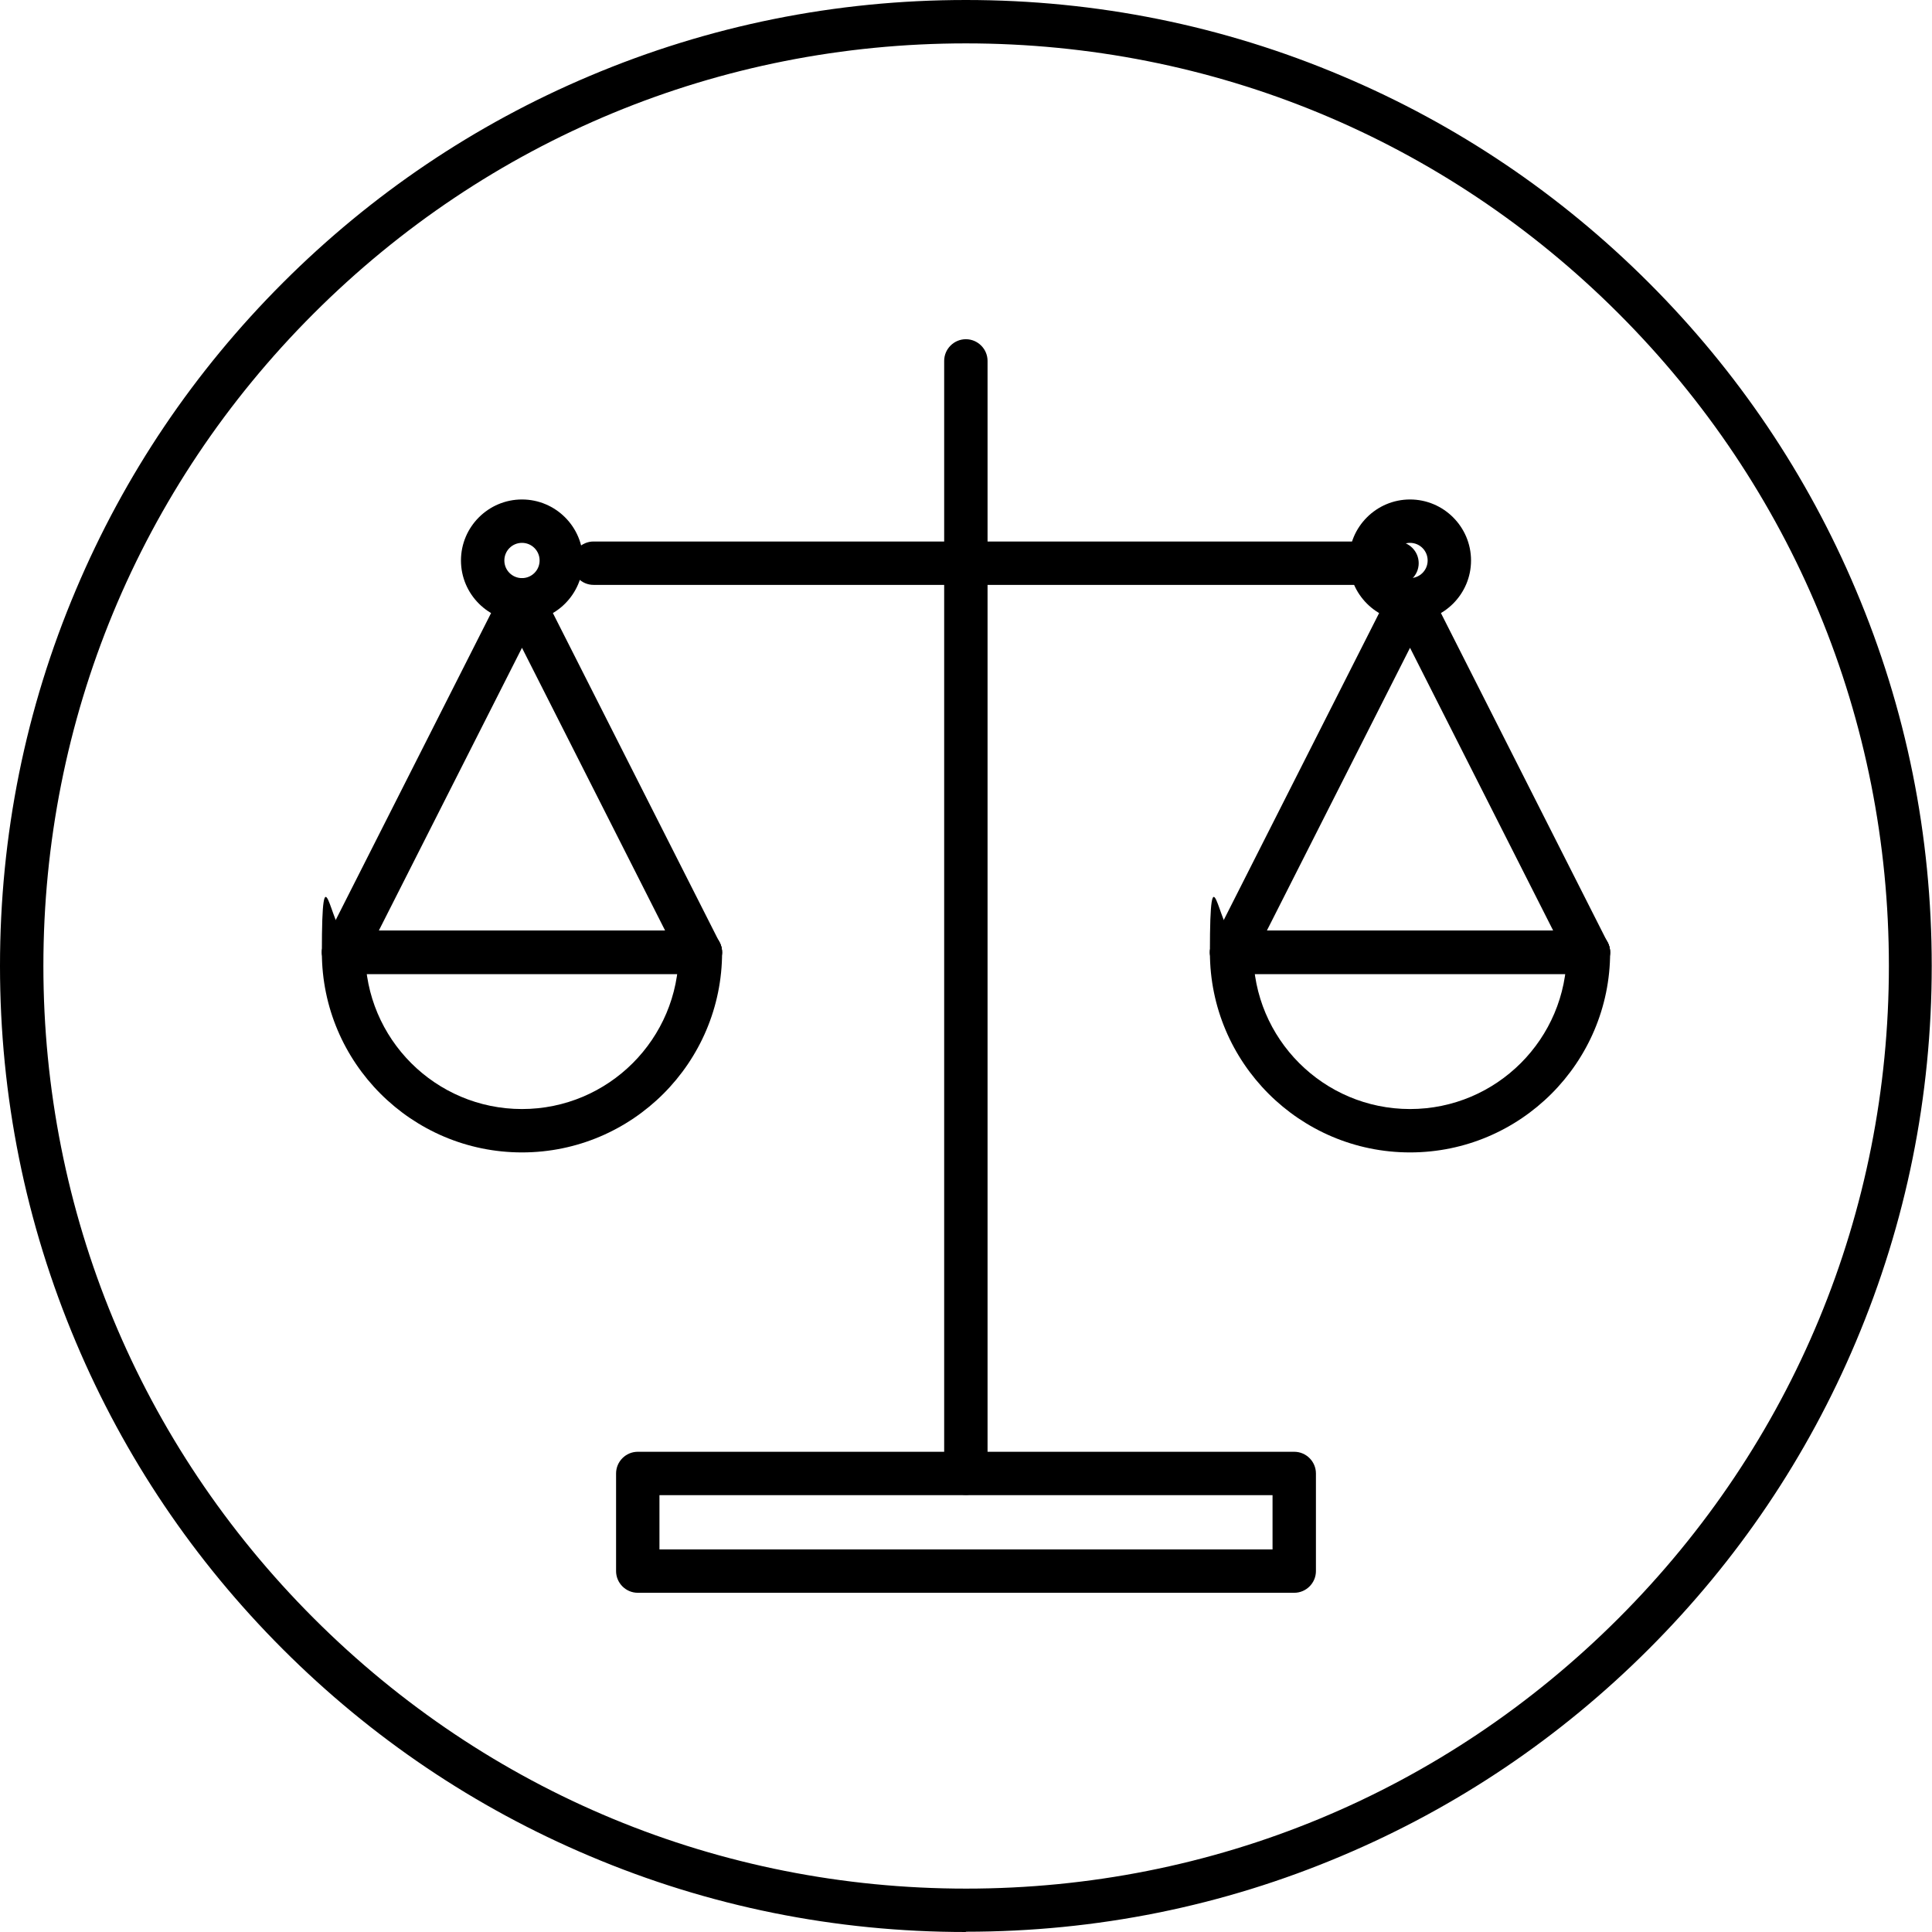 <svg viewBox="0 0 712.5 712.5" version="1.1" xmlns="http://www.w3.org/2000/svg" id="Ebene_2">
  
  <g id="Layer_1">
    <g>
      <g>
        <g>
          <g>
            <path d="M192.5,425c-40.7,0-73.8-33.1-73.8-73.8s3.6-8,8-8,8,3.6,8,8c0,31.9,25.9,57.8,57.8,57.8s57.8-25.9,57.8-57.8,3.6-8,8-8,8,3.6,8,8c0,40.7-33.1,73.8-73.8,73.8h0Z"></path>
            <path d="M258.3,359.2H126.7c-4.4,0-8-3.6-8-8s3.6-8,8-8h131.6c4.4,0,8,3.6,8,8s-3.6,8-8,8Z"></path>
            <path d="M258.3,359.2H126.7c-2.8,0-5.4-1.4-6.8-3.8s-1.6-5.3-.3-7.8l65.8-130c1.4-2.7,4.1-4.4,7.1-4.4s5.8,1.7,7.1,4.4l65.8,130c1.3,2.5,1.1,5.4-.3,7.8-1.5,2.4-4,3.8-6.8,3.8ZM139.7,343.2h105.6l-52.8-104.3-52.8,104.3h0Z"></path>
            <path d="M192.5,229.2c-12.4,0-22.5-10.1-22.5-22.5s10.1-22.5,22.5-22.5,22.5,10.1,22.5,22.5-10.1,22.5-22.5,22.5ZM192.5,200.2c-3.6,0-6.5,2.9-6.5,6.5s2.9,6.5,6.5,6.5,6.5-2.9,6.5-6.5-2.9-6.5-6.5-6.5Z"></path>
          </g>
          <g>
            <path d="M520,425c-40.7,0-73.8-33.1-73.8-73.8s3.6-8,8-8,8,3.6,8,8c0,31.9,25.9,57.8,57.8,57.8s57.8-25.9,57.8-57.8,3.6-8,8-8,8,3.6,8,8c0,40.7-33.1,73.8-73.8,73.8h0Z"></path>
            <path d="M585.8,359.2h-131.6c-4.4,0-8-3.6-8-8s3.6-8,8-8h131.6c4.4,0,8,3.6,8,8s-3.6,8-8,8Z"></path>
            <path d="M585.8,359.2h-131.6c-2.8,0-5.4-1.4-6.8-3.8-1.5-2.4-1.6-5.3-.3-7.8l65.8-130c1.4-2.7,4.1-4.4,7.1-4.4s5.8,1.7,7.1,4.4l65.8,130c1.3,2.5,1.1,5.4-.3,7.8-1.5,2.4-4,3.8-6.8,3.8ZM467.2,343.2h105.6l-52.8-104.3-52.8,104.3h0Z"></path>
            <path d="M520,229.2c-12.4,0-22.5-10.1-22.5-22.5s10.1-22.5,22.5-22.5,22.5,10.1,22.5,22.5-10.1,22.5-22.5,22.5ZM520,200.2c-3.6,0-6.5,2.9-6.5,6.5s2.9,6.5,6.5,6.5,6.5-2.9,6.5-6.5-2.9-6.5-6.5-6.5Z"></path>
          </g>
          <path d="M515.2,215.7H218.9c-4.4,0-8-3.6-8-8s3.6-8,8-8h296.3c4.4,0,8,3.6,8,8s-3.6,8-8,8Z"></path>
        </g>
        <path d="M356.2,551.3c-4.4,0-8-3.6-8-8V133.1c0-4.4,3.6-8,8-8s8,3.6,8,8v410.2c0,4.4-3.6,8-8,8Z"></path>
        <path d="M477.3,587.4h-242.1c-4.4,0-8-3.6-8-8v-36c0-4.4,3.6-8,8-8h242.1c4.4,0,8,3.6,8,8v36c0,4.4-3.6,8-8,8ZM243.2,571.4h226.1v-20h-226.1v20Z"></path>
      </g>
      <path d="M356.2,712.5c-48.1,0-94.8-9.4-138.7-28-42.4-17.9-80.5-43.6-113.2-76.3-32.7-32.7-58.4-70.8-76.3-113.2C9.4,451,0,404.3,0,356.2s9.4-94.8,28-138.7c17.9-42.4,43.6-80.5,76.3-113.2s70.8-58.4,113.2-76.3C261.5,9.4,308.2,0,356.2,0h0C404.3,0,451,9.4,494.9,28c42.4,17.9,80.5,43.6,113.2,76.3,32.7,32.7,58.4,70.8,76.3,113.2,18.6,43.9,28,90.6,28,138.7s-9.4,94.7-28,138.7c-17.9,42.4-43.6,80.5-76.3,113.2s-70.8,58.4-113.2,76.3c-43.9,18.6-90.6,28-138.7,28h0ZM356.2,16c-90.9,0-176.3,35.4-240.6,99.7C51.4,179.9,16,265.4,16,356.2s35.4,176.3,99.7,240.6c64.3,64.3,149.7,99.7,240.6,99.7s176.3-35.4,240.6-99.7c64.3-64.3,99.7-149.7,99.7-240.6s-35.4-176.3-99.7-240.6S447.1,16,356.2,16Z"></path>
    </g>
  </g>
</svg>